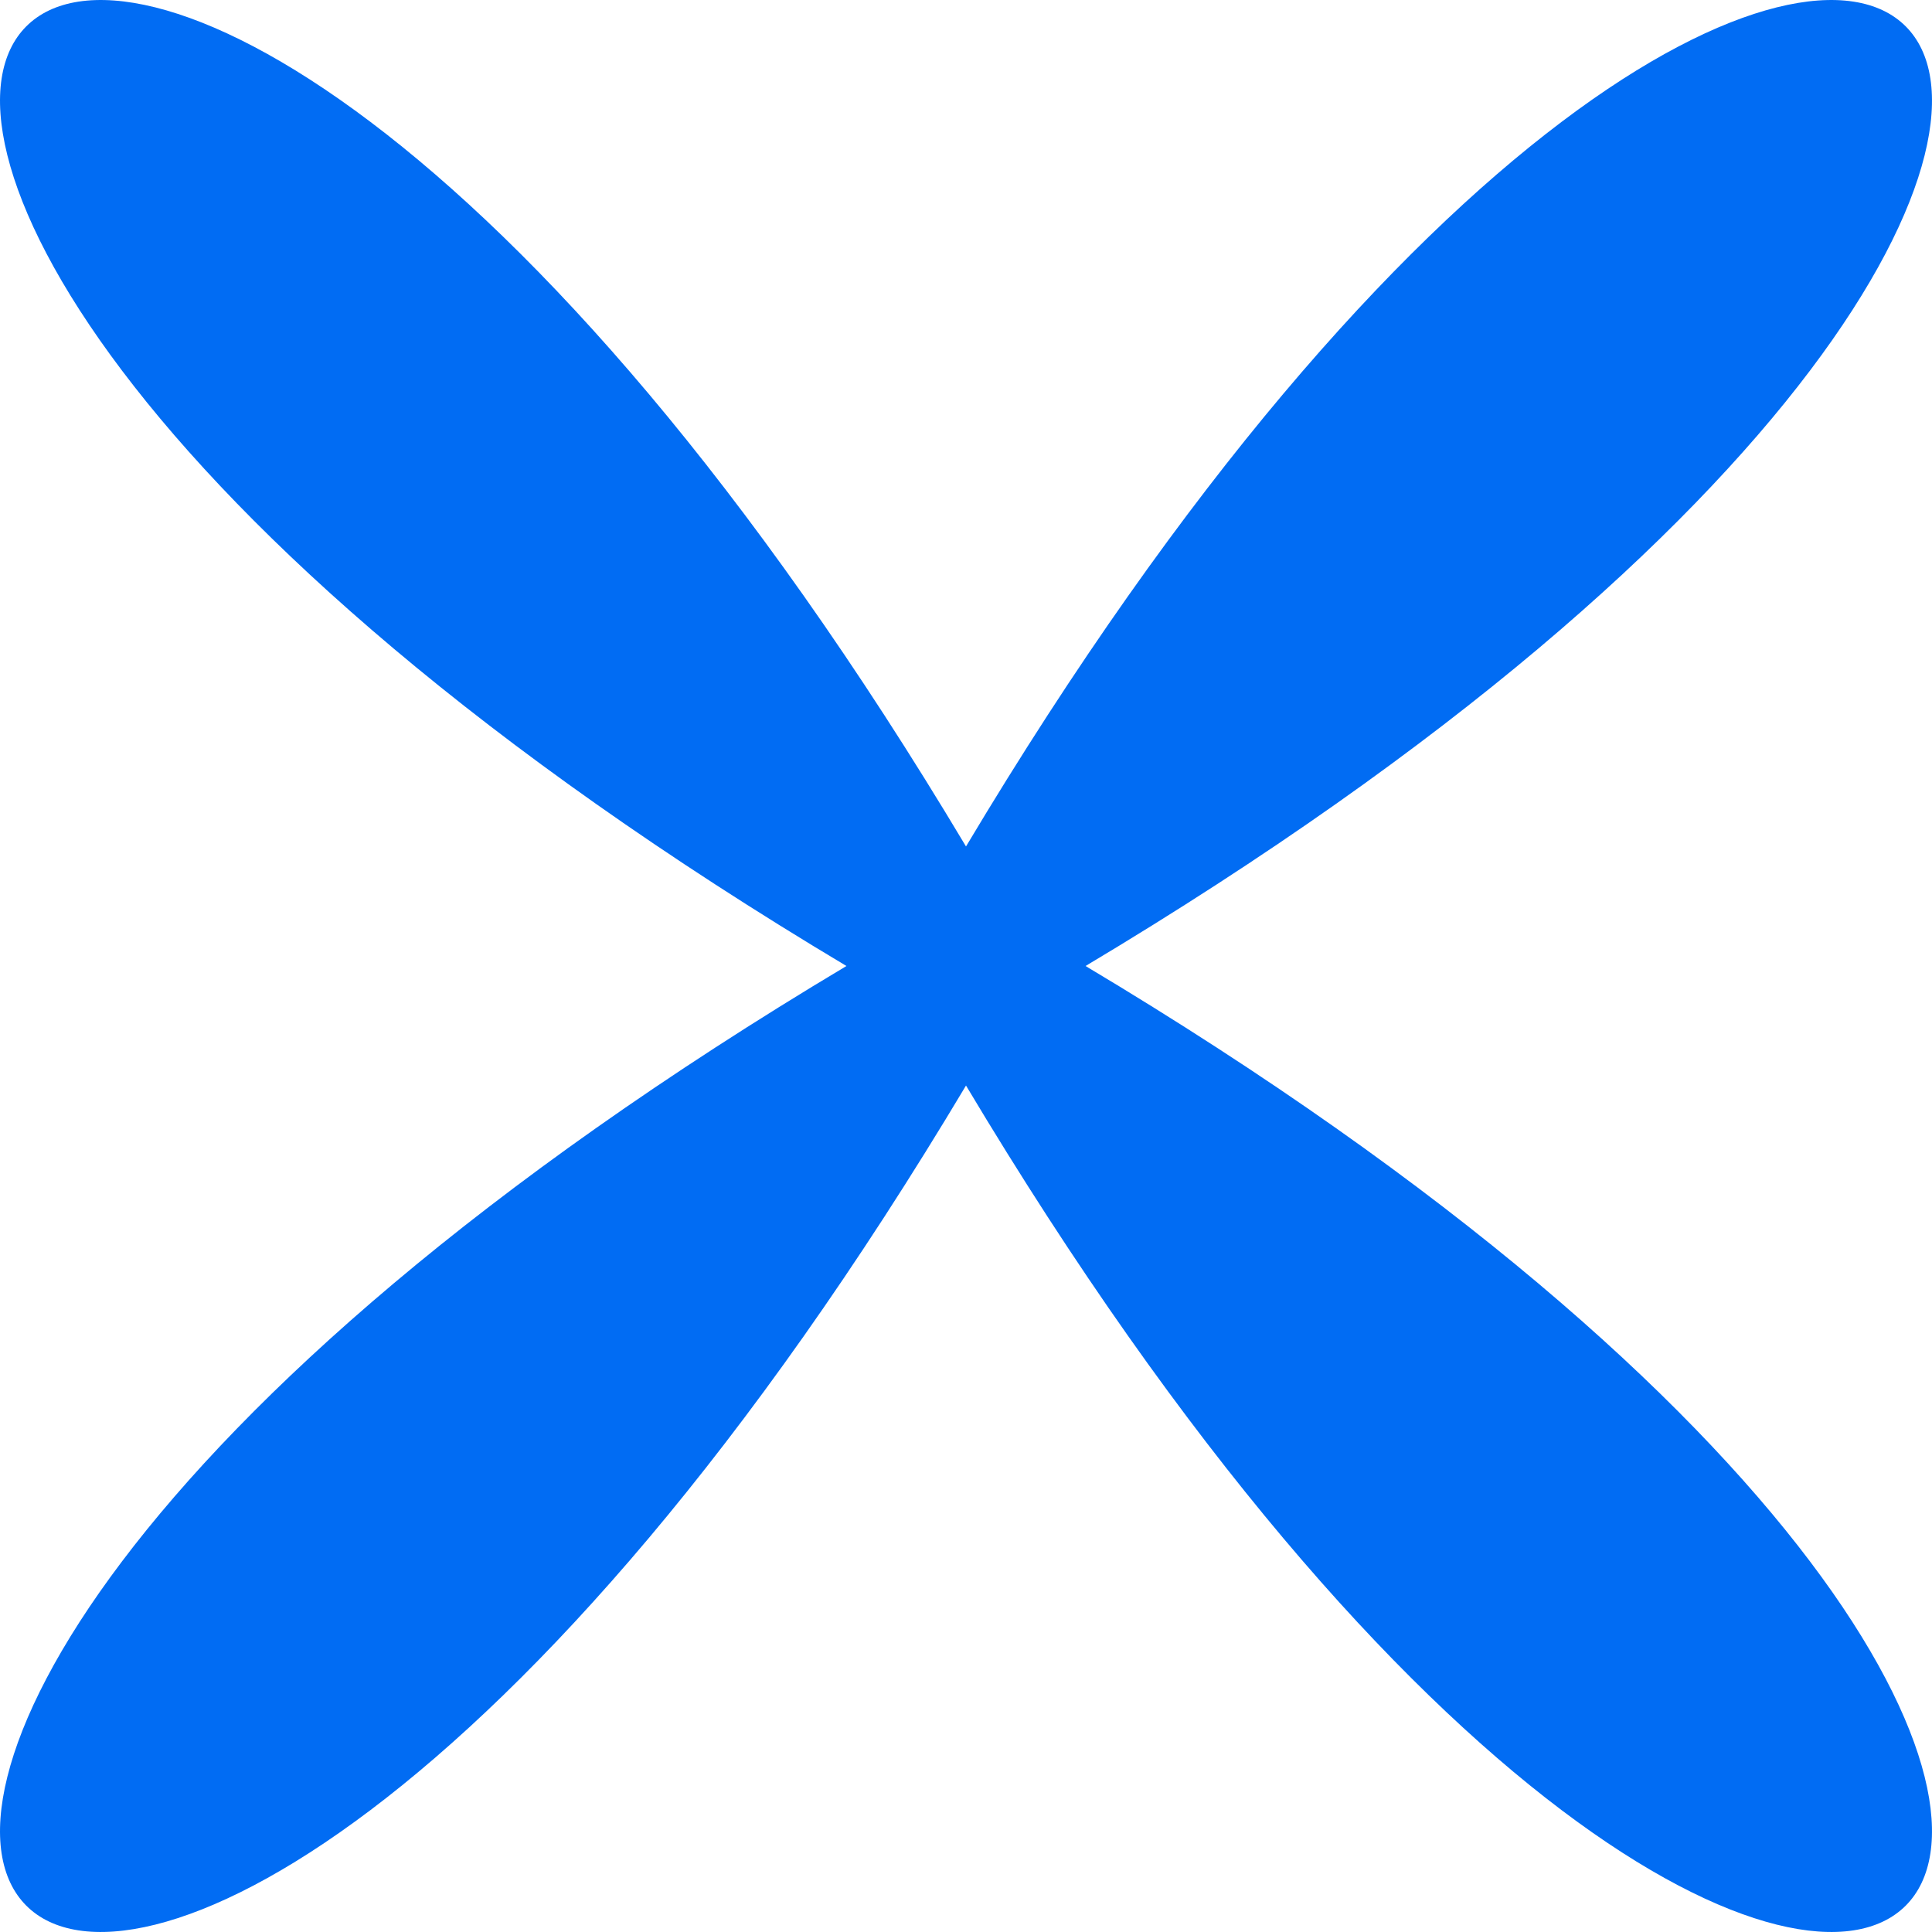<svg width="16" height="16" viewBox="0 0 16 16" fill="none" xmlns="http://www.w3.org/2000/svg">
<path d="M8.99 8C21.156 15.266 15.266 21.156 8 8.99C0.734 21.156 -5.156 15.266 7.01 8C-5.156 0.734 0.734 -5.156 8 7.01C15.266 -5.156 21.156 0.734 8.99 8Z" fill="#016CF3"/>
</svg>
